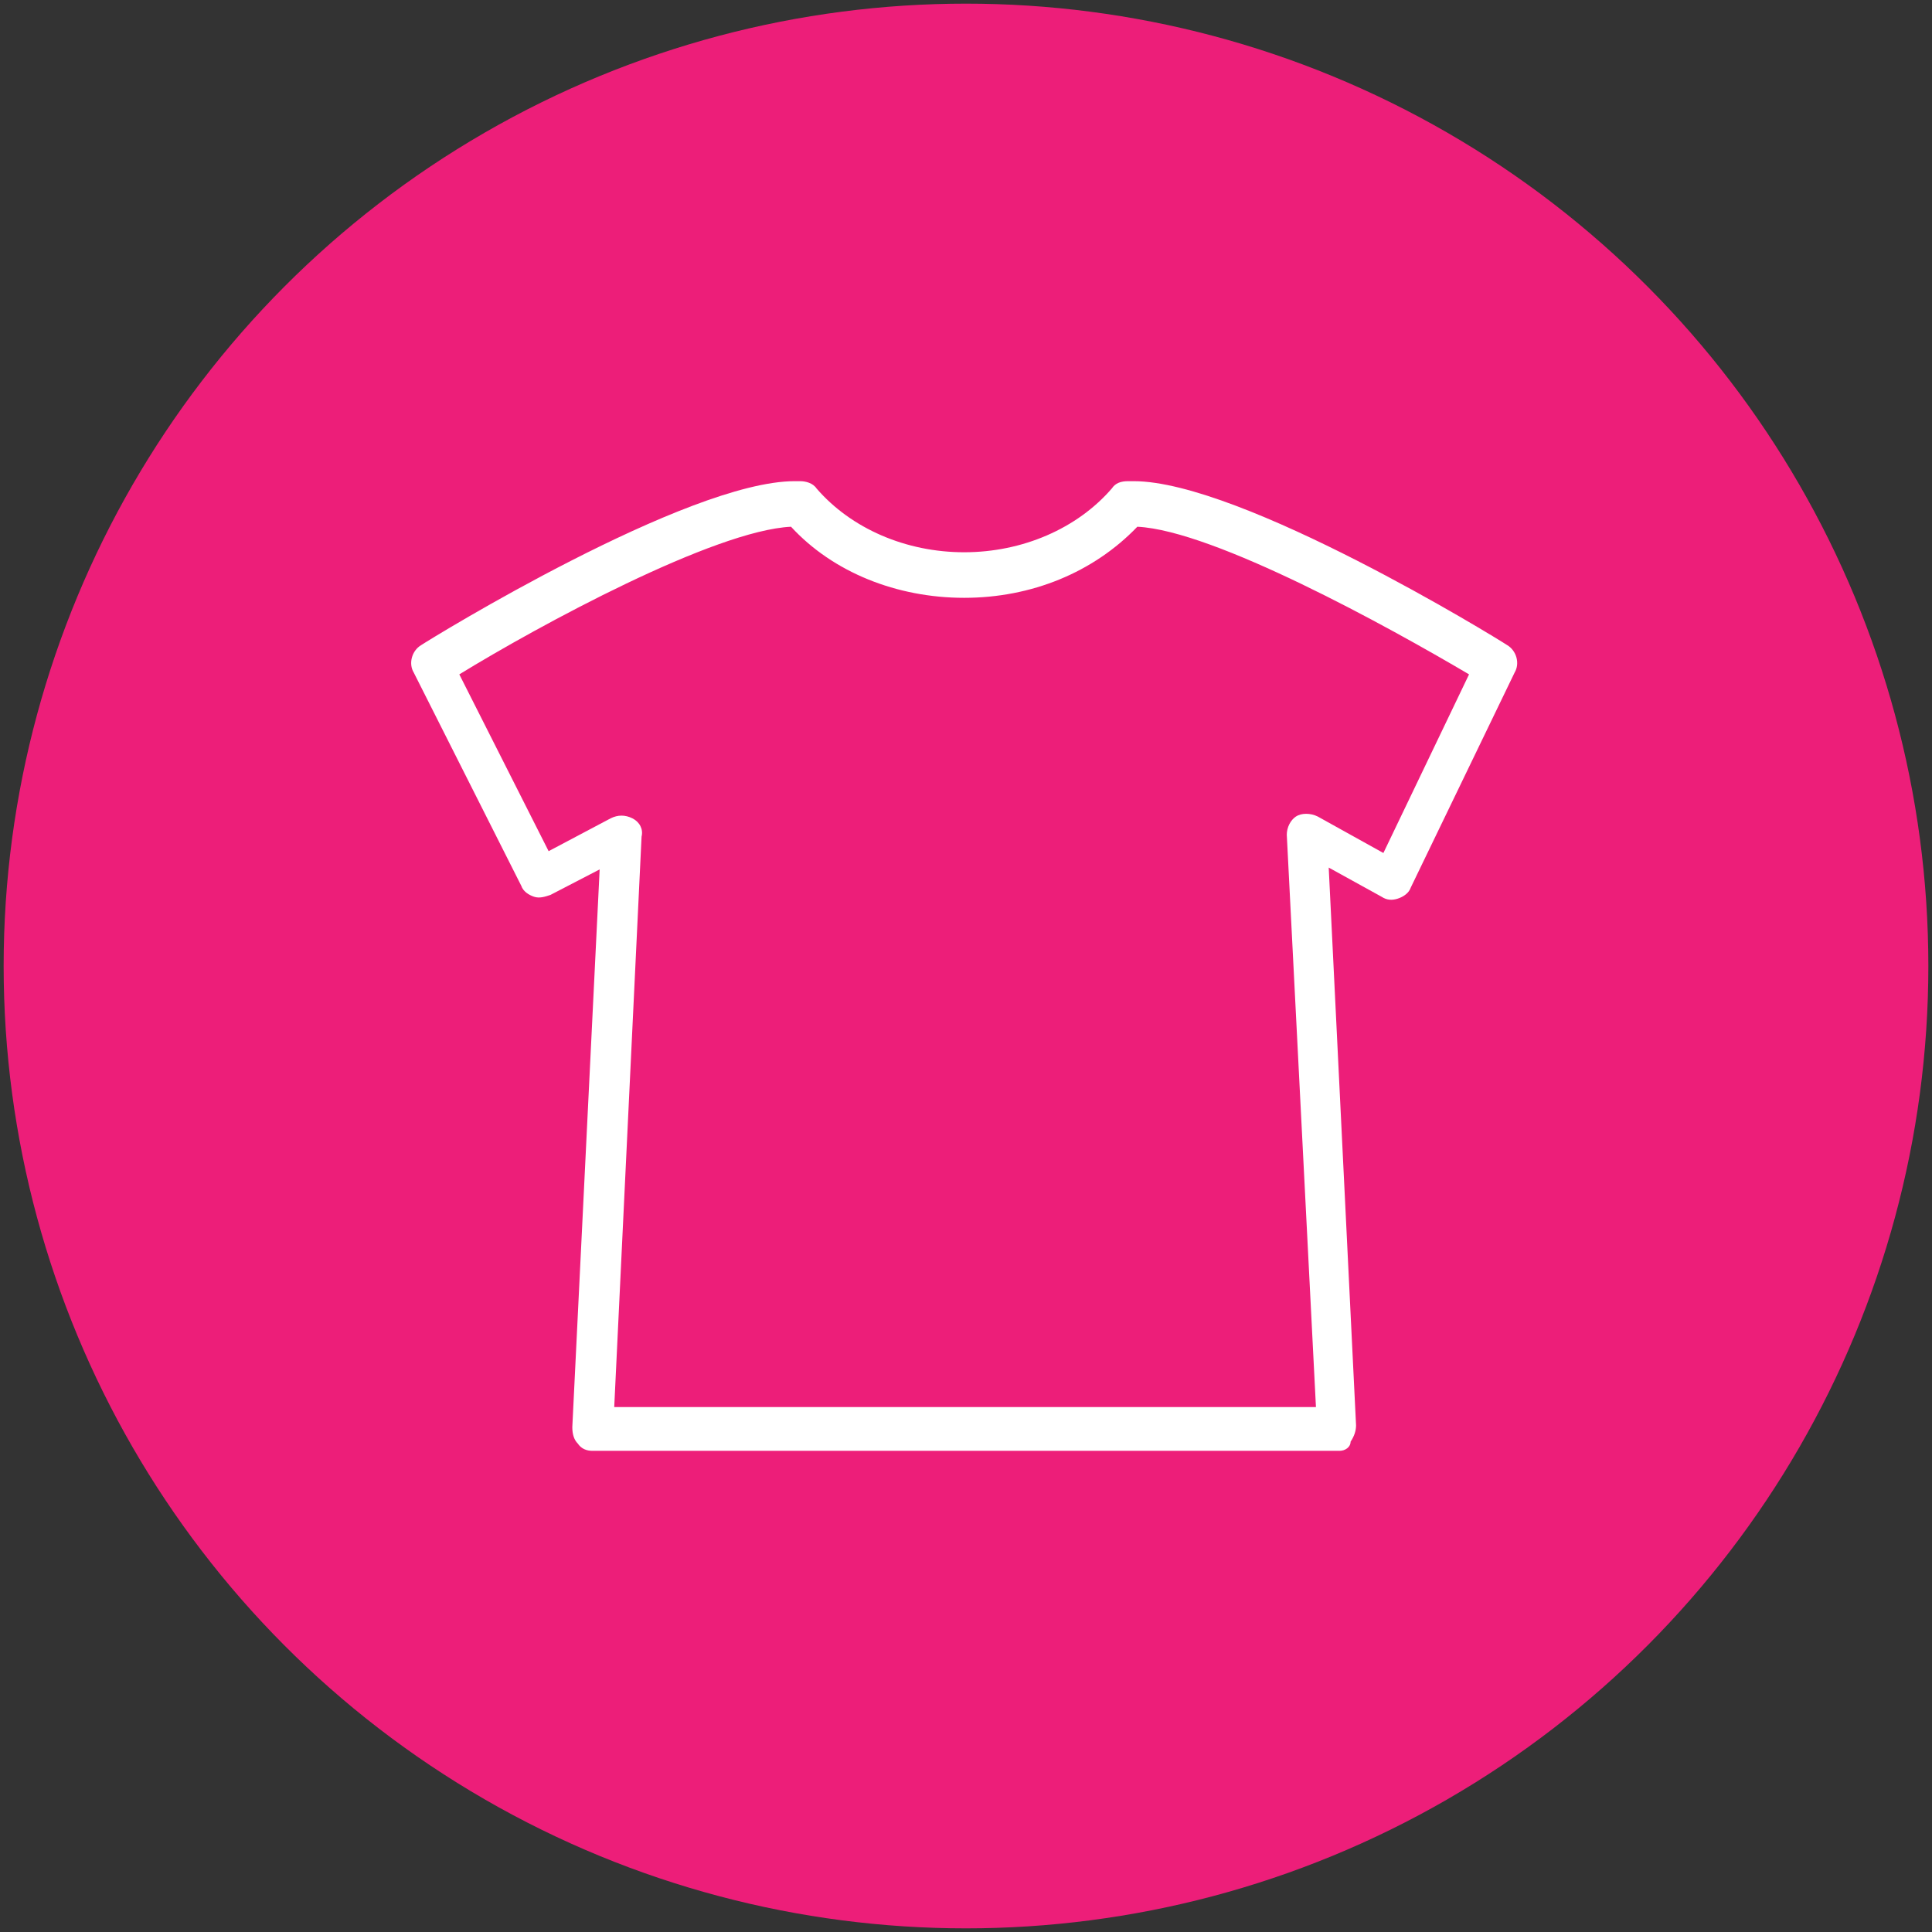 <?xml version="1.0" encoding="UTF-8"?> <!-- Generator: Adobe Illustrator 23.1.1, SVG Export Plug-In . SVG Version: 6.00 Build 0) --> <svg xmlns="http://www.w3.org/2000/svg" xmlns:xlink="http://www.w3.org/1999/xlink" version="1.1" id="Capa_1" x="0px" y="0px" viewBox="0 0 106 106" style="enable-background:new 0 0 106 106;" xml:space="preserve"><rect x="0" y="0" width="106" height="106" fill="#333333" stroke="none"/> <style type="text/css"> .st0{fill:#FFFFFF;} .st1{fill:#2497D0;} .st2{fill:#ED1E79;} .st3{fill:none;stroke:#FFFFFF;stroke-width:2;stroke-miterlimit:10;} .st4{fill:none;stroke:#FFFFFF;stroke-width:3;stroke-linecap:round;stroke-linejoin:round;stroke-miterlimit:10;} .st5{fill:#303031;} .st6{fill:url(#SVGID_1_);} .st7{fill:url(#SVGID_2_);} .st8{fill:url(#SVGID_3_);} .st9{fill:url(#SVGID_4_);} .st10{fill:#009145;} </style> <g> <g> <circle class="st2" cx="53" cy="53" r="52.8"></circle> <g> <g> <path class="st0" d="M73.5,79.6h-41c-0.3,0-0.6-0.1-0.8-0.4c-0.2-0.2-0.3-0.5-0.3-0.9l1.5-30.6l-2.7,1.4 c-0.3,0.1-0.6,0.2-0.9,0.1s-0.6-0.3-0.7-0.6l-5.9-11.7c-0.3-0.5-0.1-1.2,0.4-1.5c0.6-0.4,14.6-9,20.5-9l0.3,0c0,0,0,0,0,0 c0.3,0,0.7,0.1,0.9,0.4c1.9,2.2,4.9,3.5,8.1,3.5c3.2,0,6.2-1.3,8.1-3.5c0.2-0.3,0.5-0.4,0.9-0.4c0,0,0,0,0,0l0.3,0 c5.9,0,19.9,8.6,20.5,9c0.5,0.3,0.7,1,0.4,1.5l-5.7,11.8c-0.1,0.3-0.4,0.5-0.7,0.6c-0.3,0.1-0.6,0.1-0.9-0.1l-2.9-1.6l1.5,30.6 c0,0.3-0.1,0.6-0.3,0.9C74.1,79.4,73.8,79.6,73.5,79.6z M33.7,77.2h38.5l-1.6-31.4c0-0.4,0.2-0.8,0.5-1s0.8-0.2,1.2,0l3.6,2 l4.7-9.8c-4.4-2.6-14-7.9-18.2-8.1c-2.4,2.5-5.8,3.9-9.5,3.9c-3.7,0-7.2-1.4-9.5-3.9c-4.2,0.2-13.8,5.4-18.2,8.1l4.9,9.7 l3.4-1.8c0.4-0.2,0.8-0.2,1.2,0c0.4,0.2,0.6,0.6,0.5,1L33.7,77.2z"></path> </g> </g> </g> </g> </svg> 